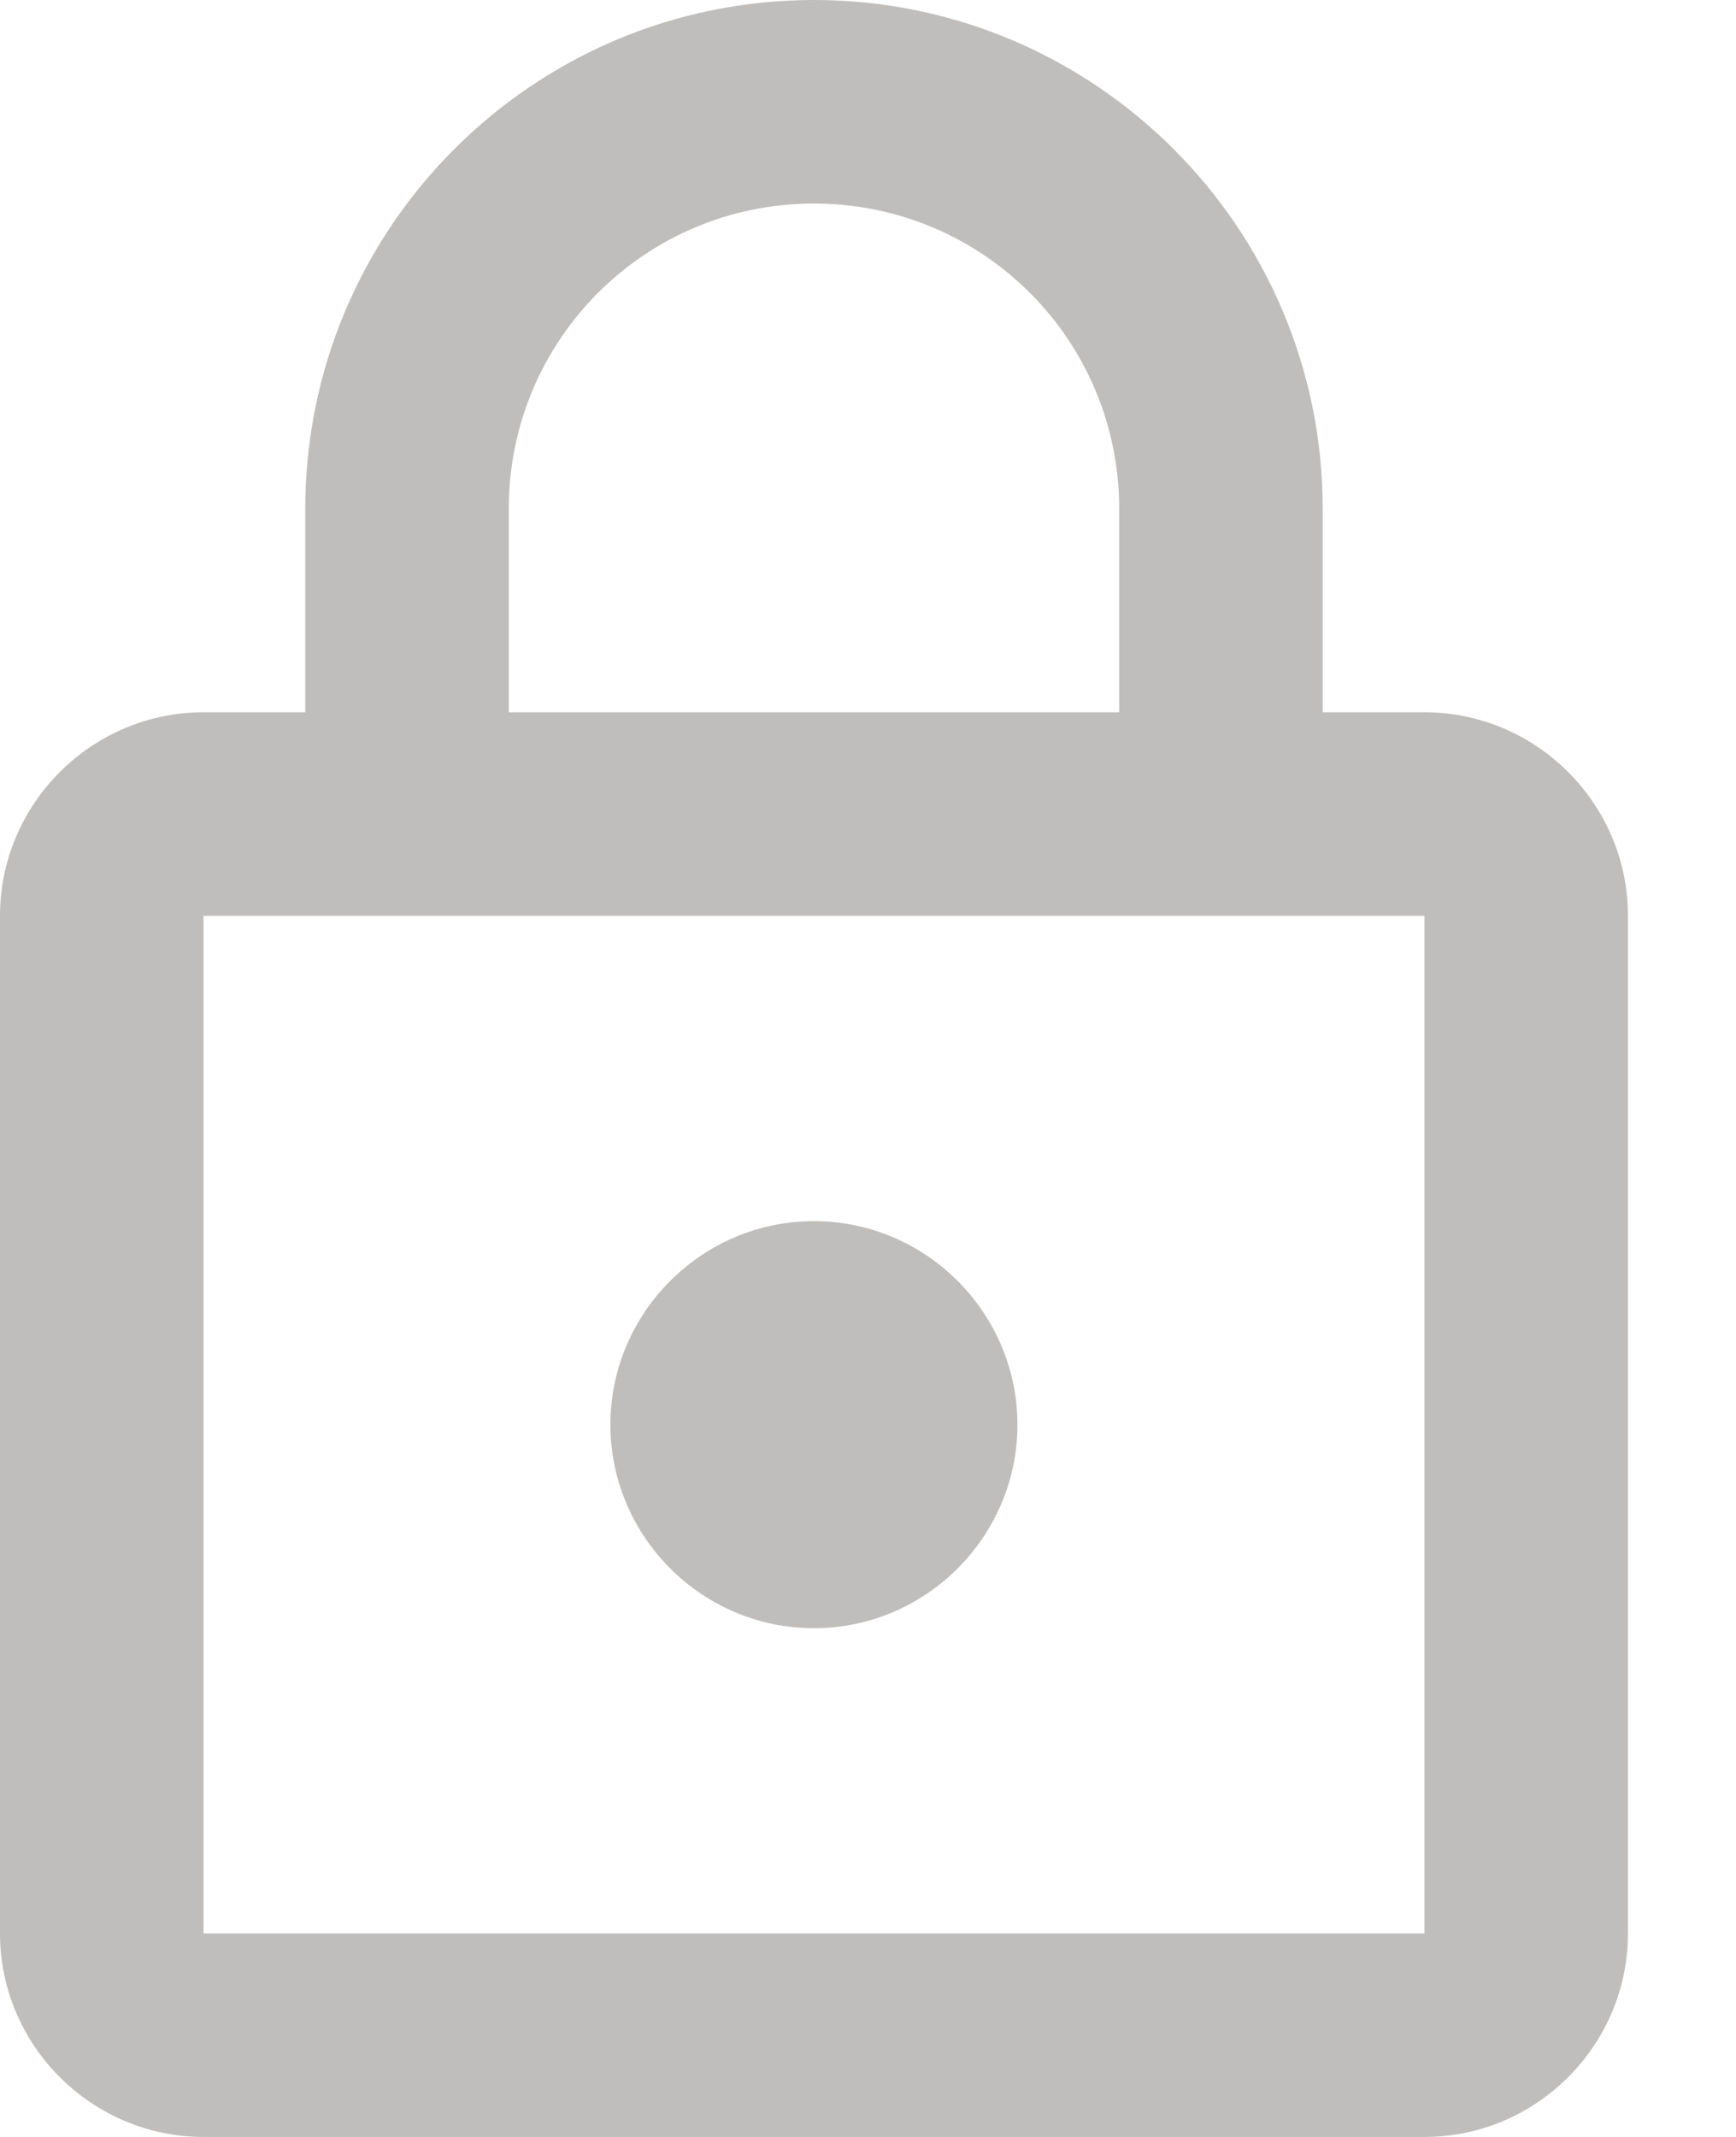 <svg width="13" height="16" viewBox="0 0 13 16" fill="none" xmlns="http://www.w3.org/2000/svg">
<path id="Vector" d="M10.667 5.333H9.905V3.81C9.905 1.707 8.198 0 6.095 0C3.992 0 2.286 1.707 2.286 3.81V5.333H1.524C0.686 5.333 0 6.019 0 6.857V14.476C0 15.314 0.686 16 1.524 16H10.667C11.505 16 12.191 15.314 12.191 14.476V6.857C12.191 6.019 11.505 5.333 10.667 5.333ZM3.81 3.81C3.81 2.545 4.83 1.524 6.095 1.524C7.36 1.524 8.381 2.545 8.381 3.81V5.333H3.81V3.81ZM10.667 14.476H1.524V6.857H10.667V14.476ZM6.095 12.191C6.933 12.191 7.619 11.505 7.619 10.667C7.619 9.829 6.933 9.143 6.095 9.143C5.257 9.143 4.571 9.829 4.571 10.667C4.571 11.505 5.257 12.191 6.095 12.191Z" fill="#C0BEBC"/>
</svg>
